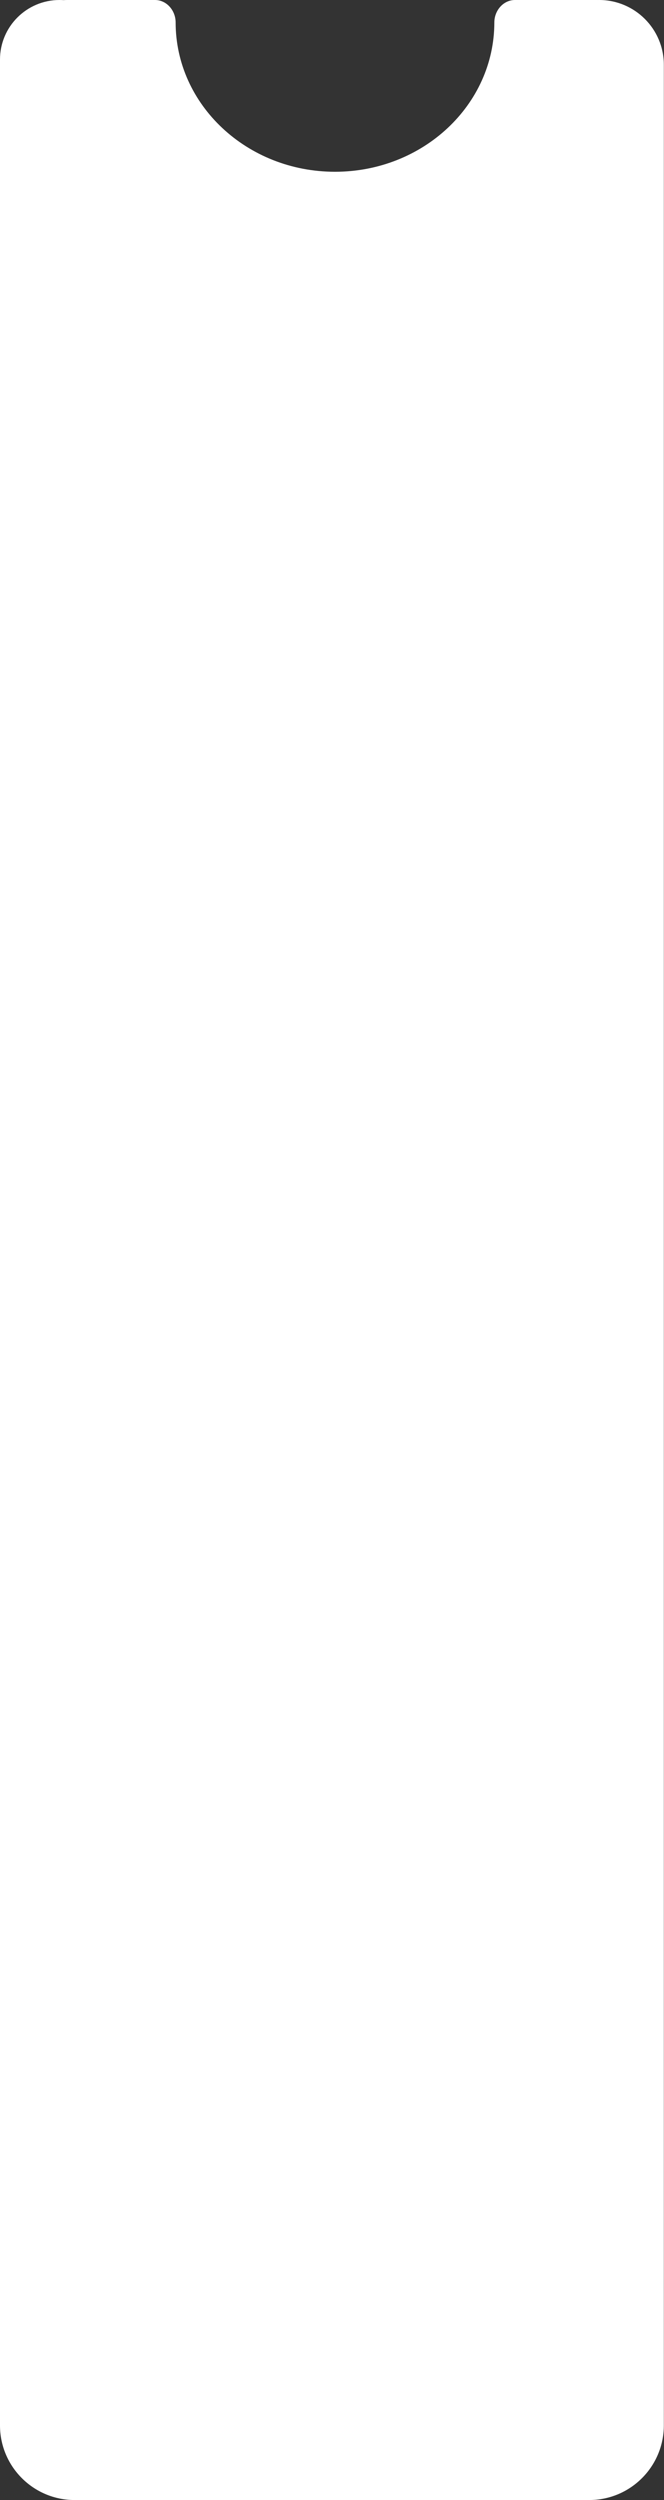 <?xml version="1.0" encoding="UTF-8"?> <svg xmlns="http://www.w3.org/2000/svg" width="356" height="1339" viewBox="0 0 356 1339" fill="none"><rect x="0" y="0" width="356" height="1339" fill="#333333" stroke="none"/> <path fill-rule="evenodd" clip-rule="evenodd" d="M31.914 0C14.288 0 0 14.288 0 31.914V1299C0 1321.09 17.909 1339 40 1339H315.905C337.997 1339 355.905 1321.09 355.905 1299V34.693C355.905 15.533 340.373 0 321.212 0C320.99 0 320.768 0.002 320.547 0.006C320.365 0.002 320.183 0 320 0H276.135C269.814 0 265.039 5.679 265.039 12C265.039 56.183 226.788 92 179.602 92C132.417 92 94.165 56.183 94.165 12C94.165 5.679 89.391 0 83.07 0H36C35.366 0 34.738 0.026 34.117 0.076C33.386 0.026 32.652 0 31.914 0Z" fill="white"></path> </svg> 